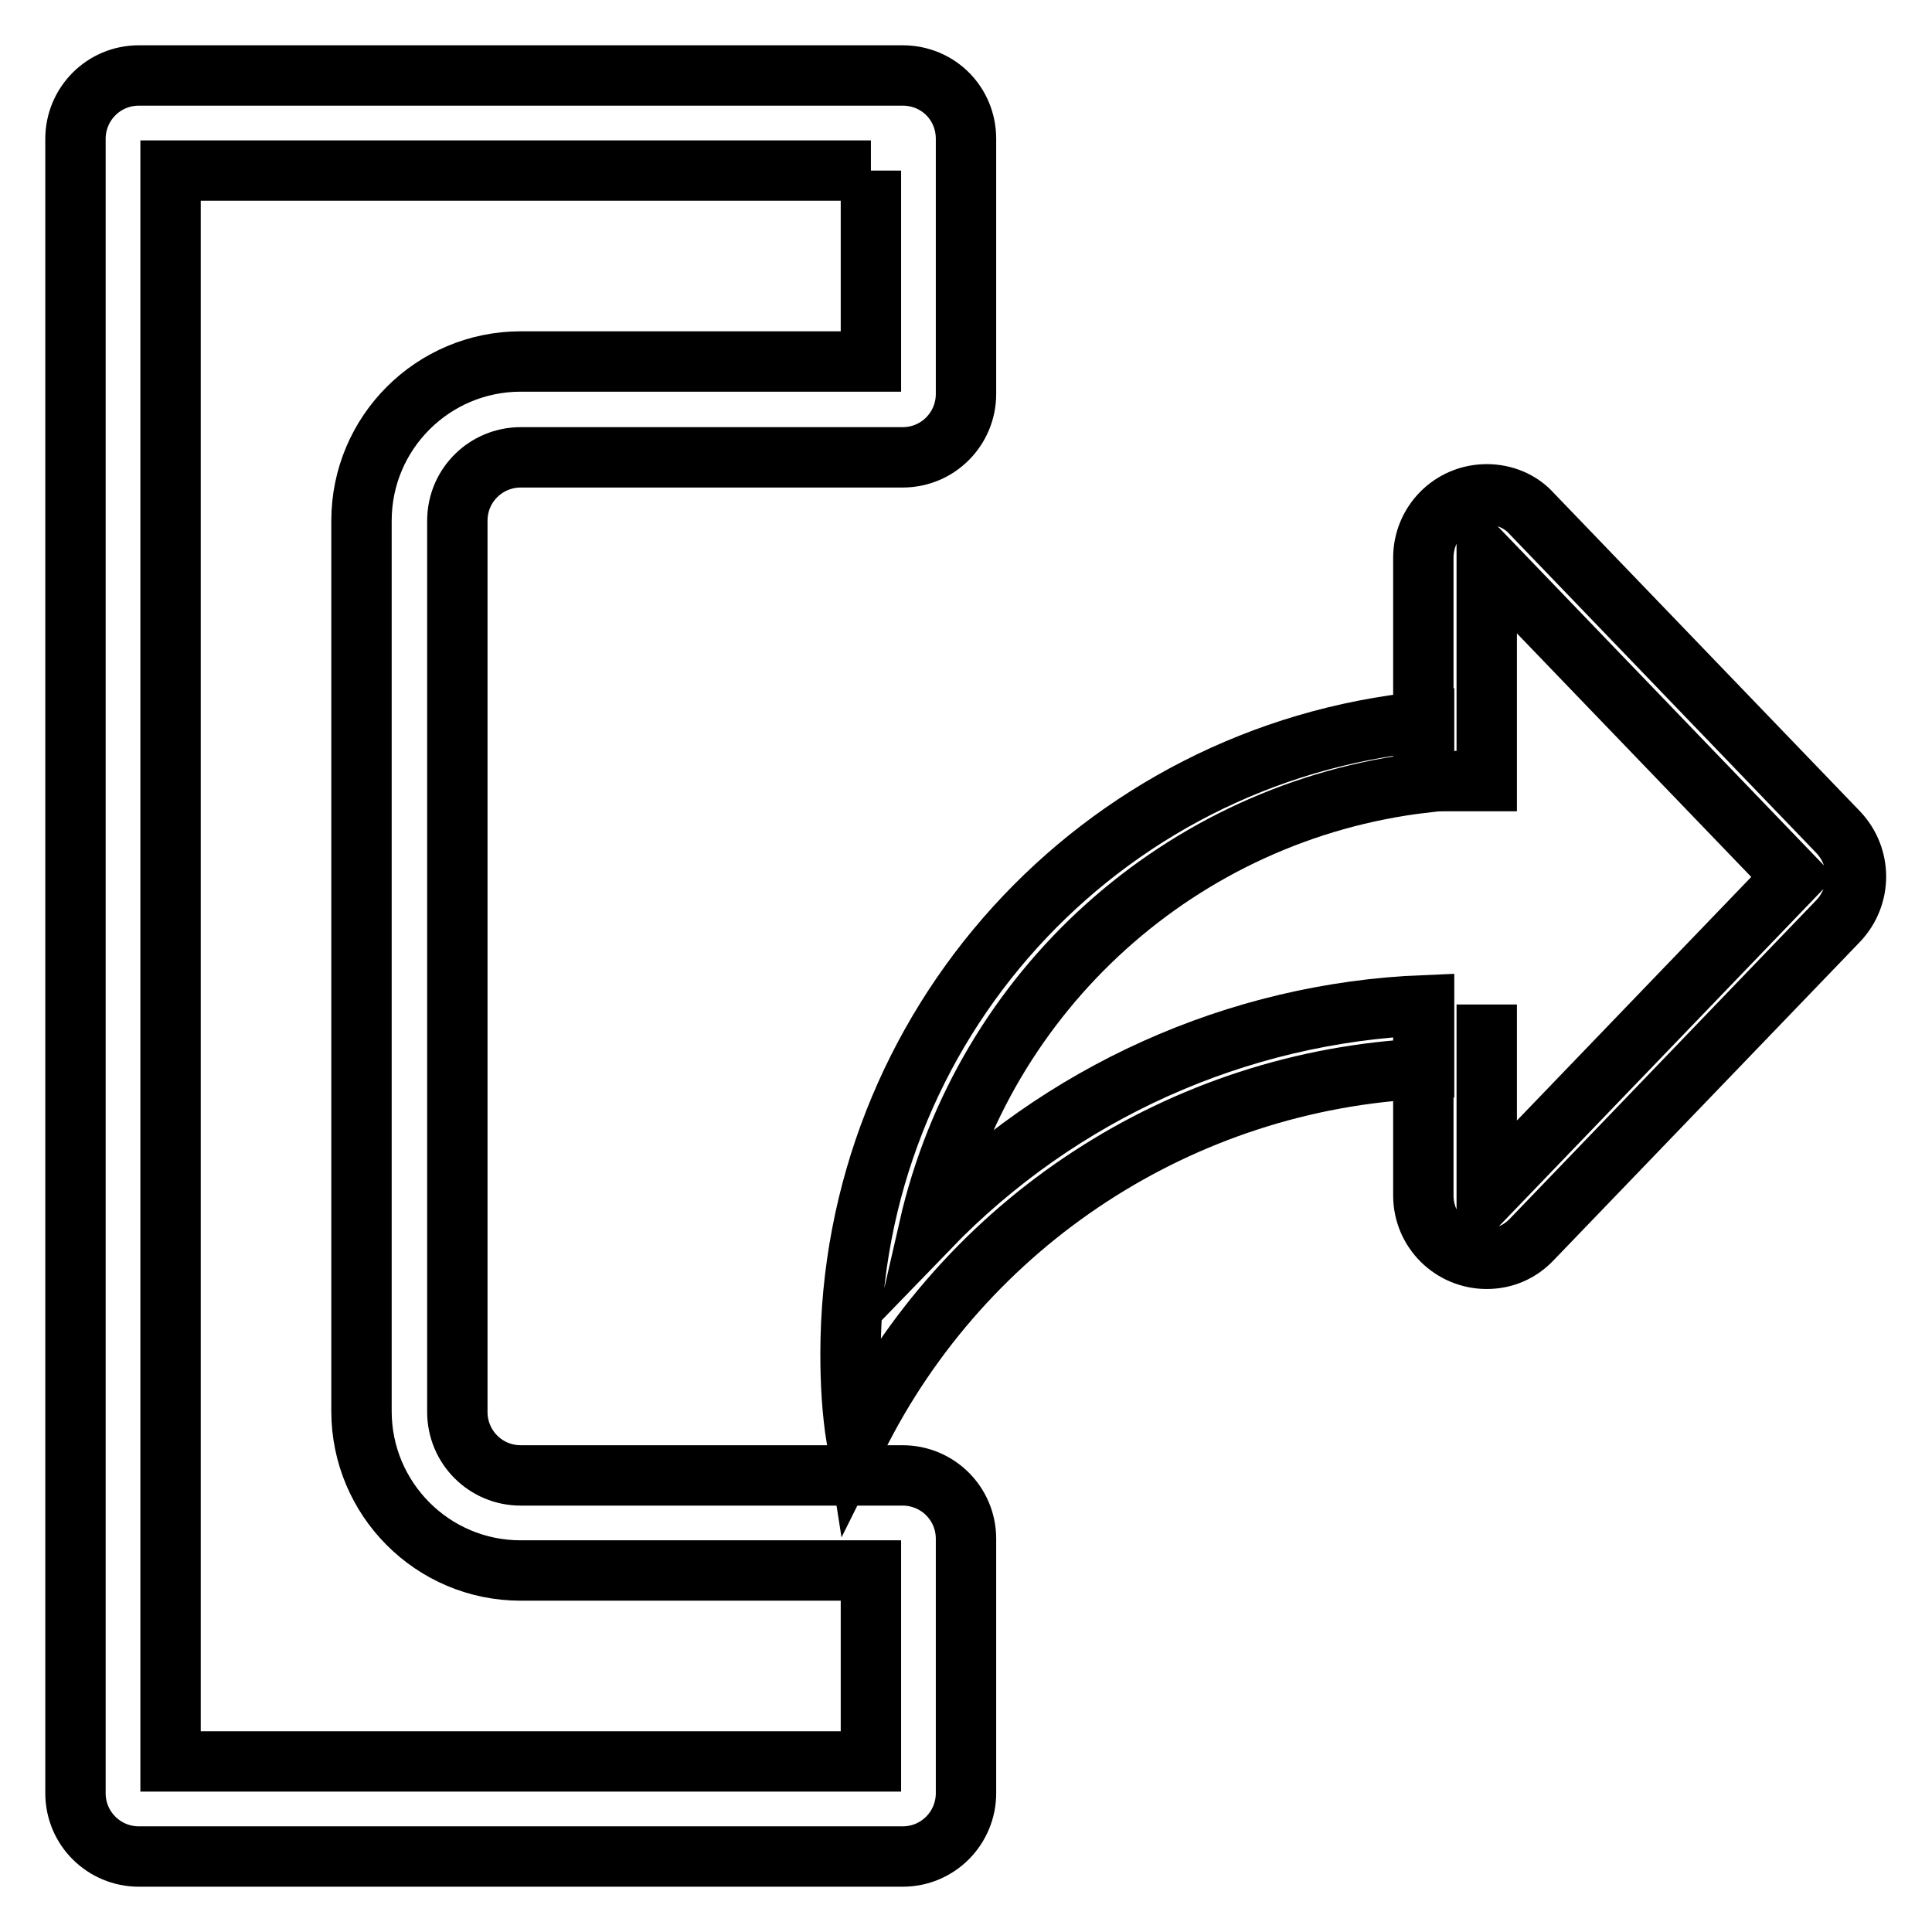 <?xml version="1.0" encoding="utf-8"?>
<!-- Svg Vector Icons : http://www.onlinewebfonts.com/icon -->
<!DOCTYPE svg PUBLIC "-//W3C//DTD SVG 1.1//EN" "http://www.w3.org/Graphics/SVG/1.1/DTD/svg11.dtd">
<svg version="1.1" xmlns="http://www.w3.org/2000/svg" xmlns:xlink="http://www.w3.org/1999/xlink" x="0px" y="0px" viewBox="0 0 256 256" enable-background="new 0 0 256 256" xml:space="preserve">
<g> <path stroke-width="8" fill-opacity="0" stroke="#000000"  d="M115.4,22.6v25.3H69c-11.6,0-21.1,9.4-21.1,21.1v118c0,11.6,9.4,21.1,21.1,21.1h46.4v25.3H22.6V22.6H115.4  M119.6,10H18.4c-4.7,0-8.4,3.8-8.4,8.4v219.2c0,4.7,3.8,8.4,8.4,8.4h101.2c4.7,0,8.4-3.8,8.4-8.4v-33.7c0-4.7-3.8-8.4-8.4-8.4H69 c-4.7,0-8.4-3.8-8.4-8.4V69c0-4.7,3.8-8.4,8.4-8.4h50.6c4.7,0,8.4-3.8,8.4-8.4V18.4C128,13.7,124.3,10,119.6,10z M188.6,133.1v25.3 c0,4.7,3.8,8.4,8.4,8.4c2.3,0,4.4-0.9,6-2.6l40.6-42.2c3.1-3.3,3.1-8.4,0-11.7l-40.6-42.2c-1.5-1.7-3.7-2.6-6-2.6 c-4.7,0-8.4,3.8-8.4,8.4v29.6h8.4V74l40.6,42.2l-40.6,42.2v-25.3"/> <path stroke-width="8" fill-opacity="0" stroke="#000000"  d="M112.7,179.4c0,3.8,0.2,7.5,0.8,11.3c14.3-28.8,43.1-47.6,75.2-49.1v-8.4c-24.8,1-48.3,11.6-65.6,29.5 c7.2-31.5,33.4-55.2,65.6-59v-8.1C145.5,99.9,112.7,136.1,112.7,179.4L112.7,179.4z"/></g>
</svg>